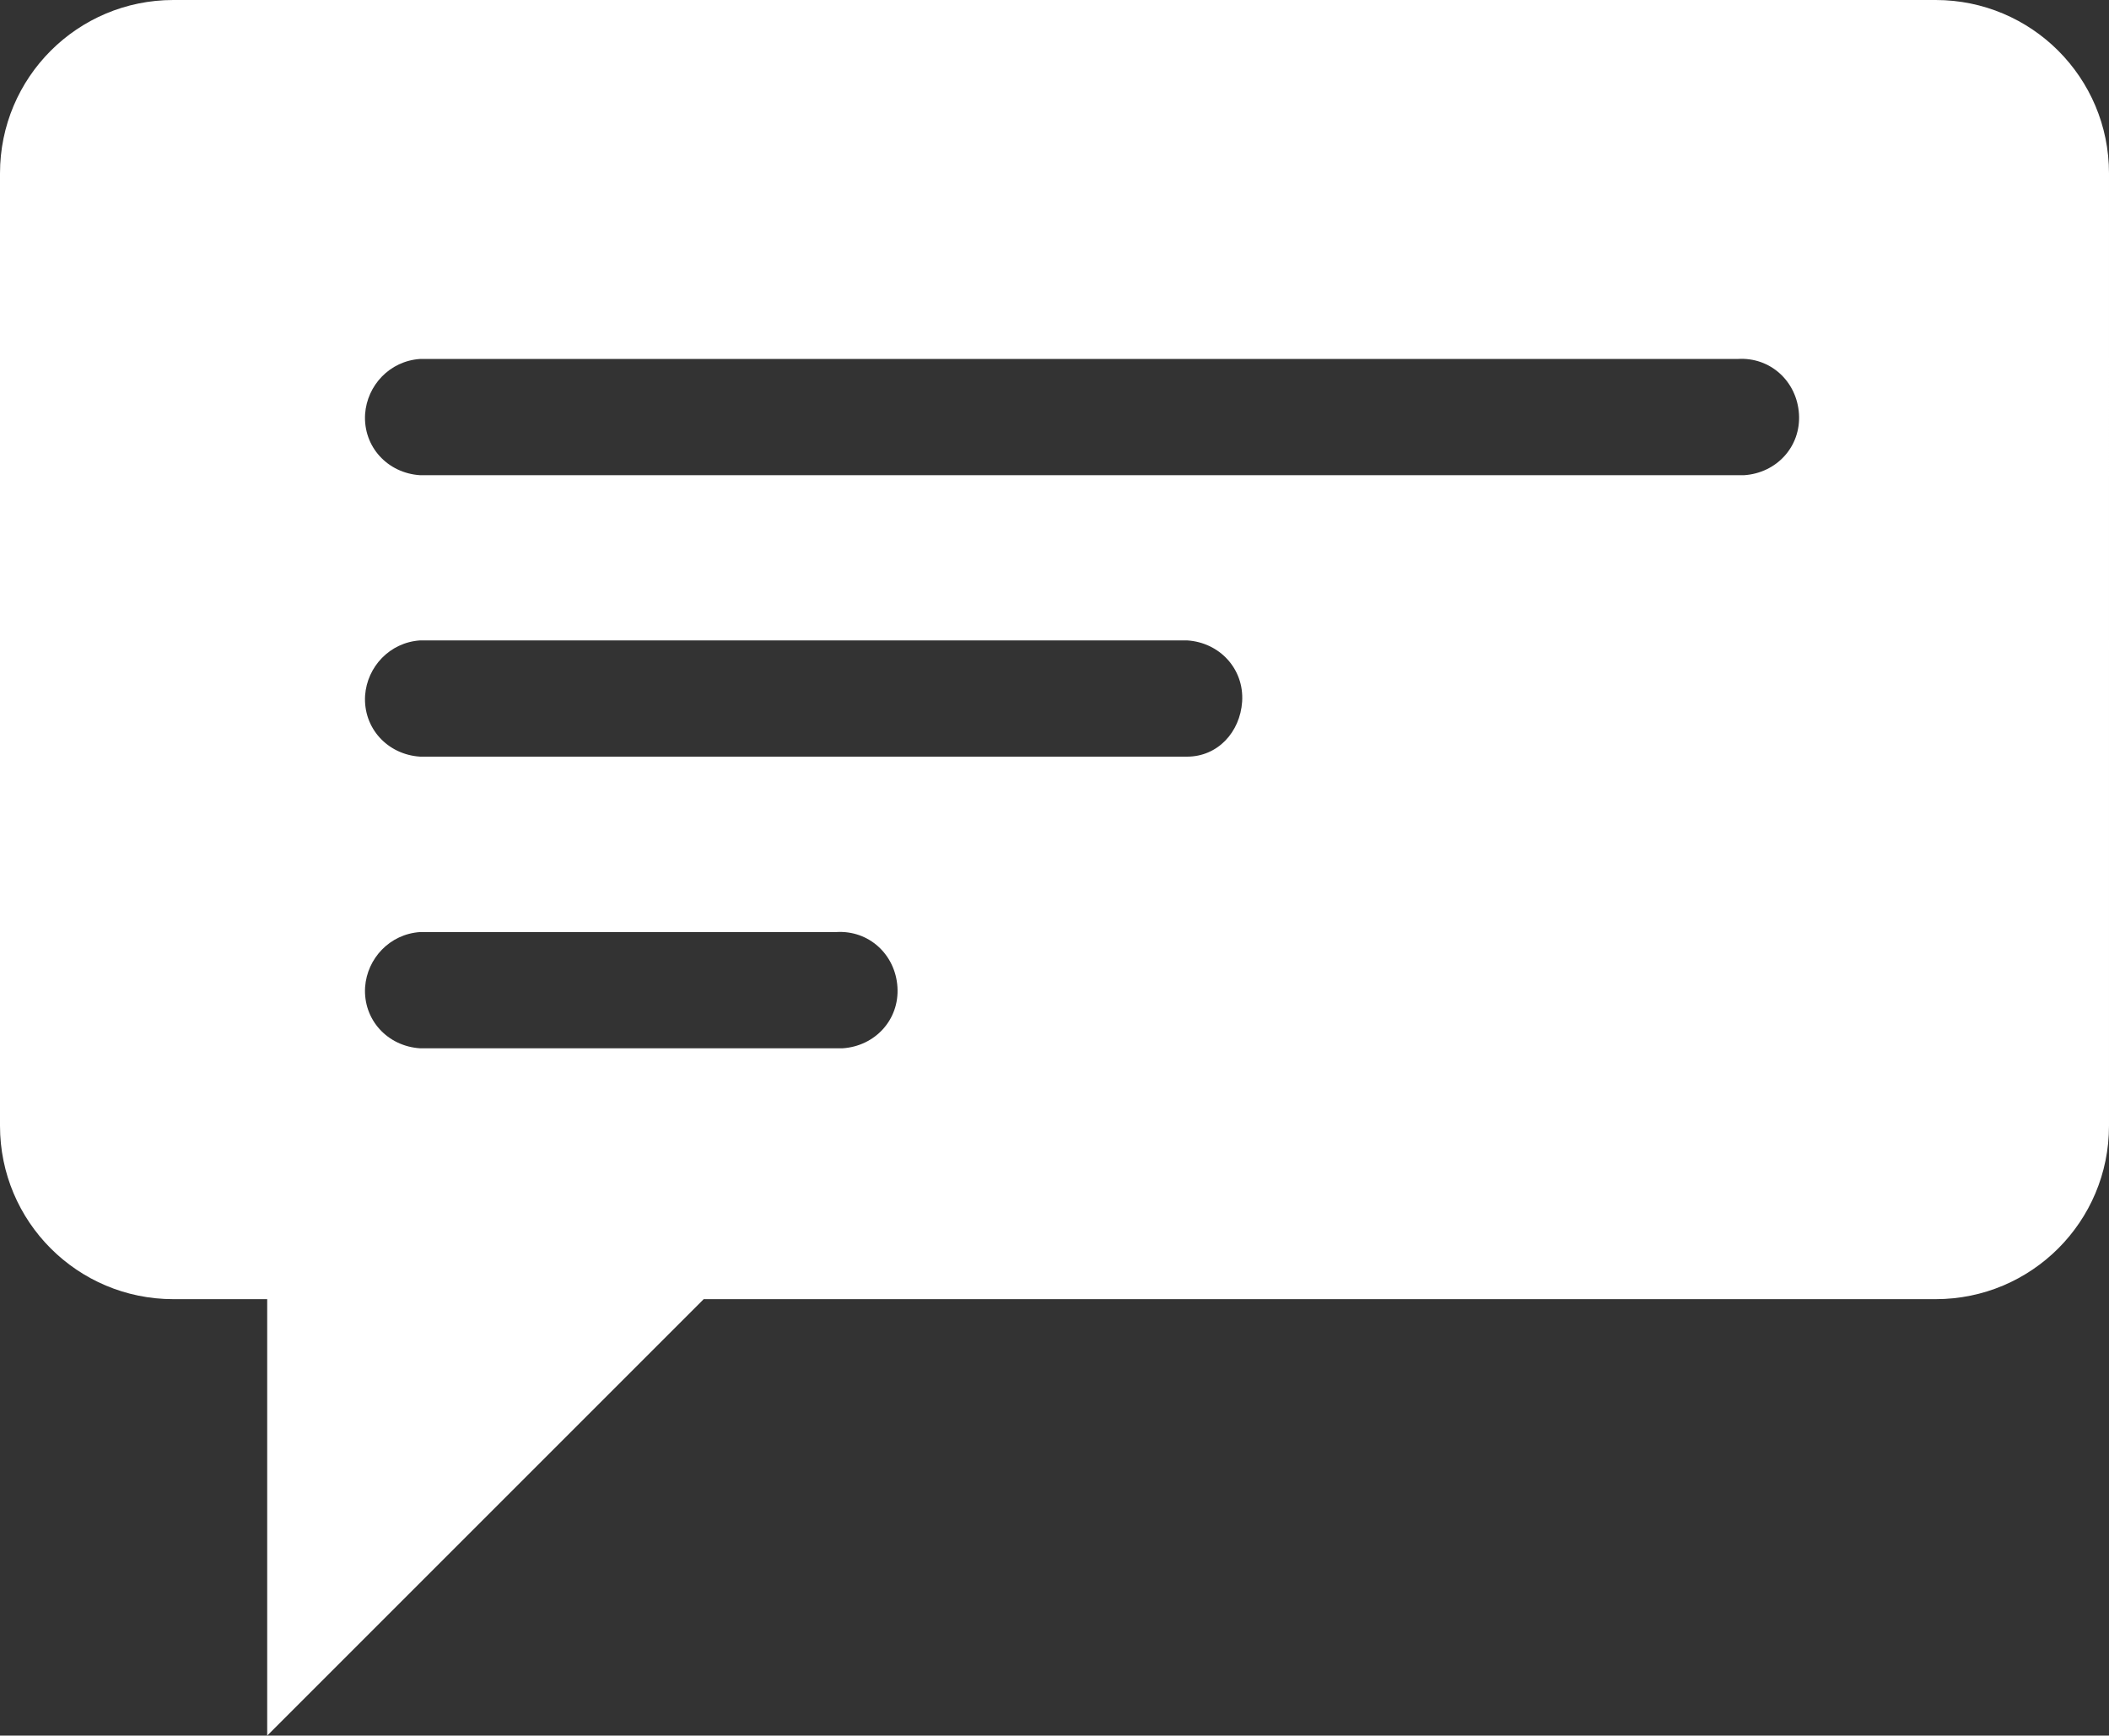 <?xml version="1.0" encoding="utf-8"?>
<!-- Generator: Adobe Illustrator 23.0.3, SVG Export Plug-In . SVG Version: 6.00 Build 0)  -->
<svg version="1.1" id="Layer_1" xmlns="http://www.w3.org/2000/svg" xmlns:xlink="http://www.w3.org/1999/xlink" x="0px" y="0px"
	 viewBox="0 0 103.4 85.1" style="enable-background:new 0 0 103.4 85.1;" xml:space="preserve">
<rect x="0" y="0" width="103.4" height="85.1" fill="#333333" stroke="none"/>
<style type="text/css">
	.st0{fill:#FFFFFF;}
</style>
<title>logo</title>
<path class="st0" d="M94.9,0H8.5C3.8,0,0,3.8,0,8.5l0,0v46.7c0,4.7,3.8,8.5,8.5,8.5l0,0h4.6v21.4l21.4-21.4h60.4
	c4.7,0,8.5-3.8,8.5-8.5l0,0V8.5C103.4,3.8,99.6,0,94.9,0L94.9,0z M41,51.4H20.6c-1.6-0.1-2.8-1.4-2.7-3c0.1-1.4,1.2-2.6,2.7-2.7H41
	c1.6-0.1,2.9,1.1,3,2.7c0.1,1.6-1.1,2.9-2.7,3C41.3,51.4,41.1,51.4,41,51.4z M58.2,37.1H20.6c-1.6-0.1-2.8-1.4-2.7-3
	c0.1-1.4,1.2-2.6,2.7-2.7h37.6c1.6,0.1,2.8,1.4,2.7,3C60.8,35.9,59.7,37.1,58.2,37.1z M85.2,23.3H20.6c-1.6-0.1-2.8-1.4-2.7-3
	c0.1-1.4,1.2-2.6,2.7-2.7h64.6c1.6-0.1,2.9,1.1,3,2.7s-1.1,2.9-2.7,3C85.4,23.3,85.3,23.3,85.2,23.3z"/>
</svg>
